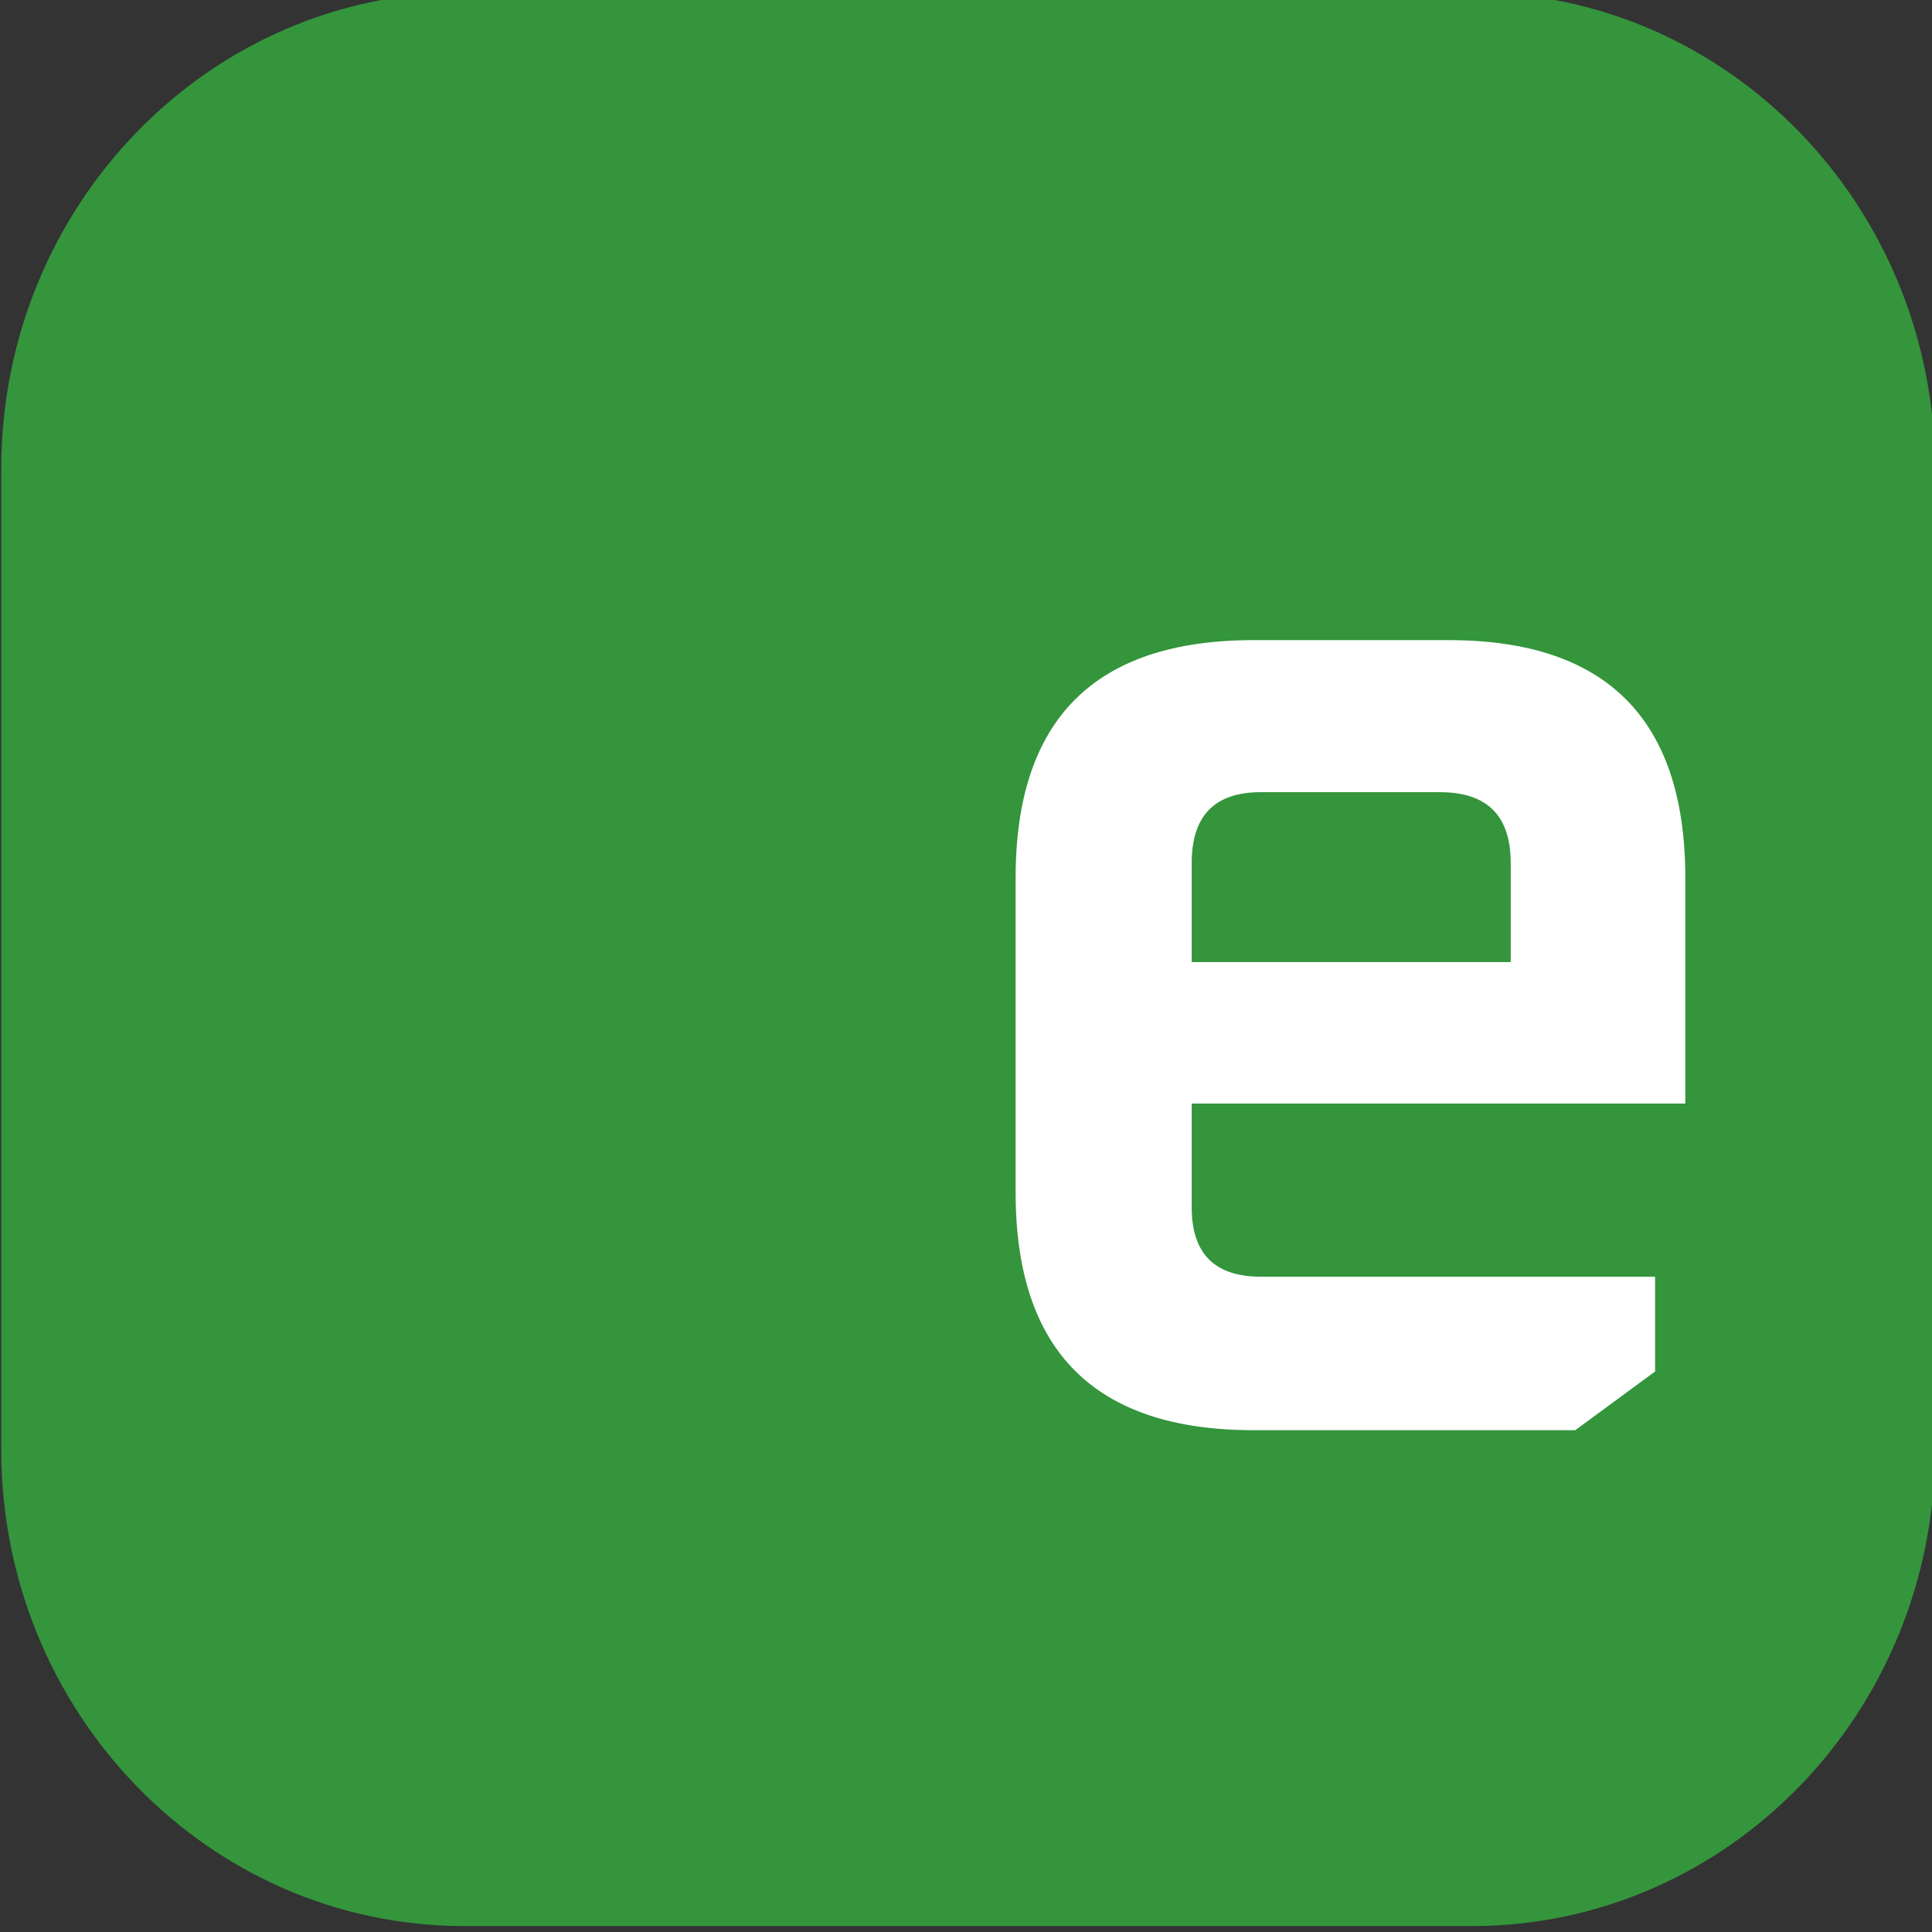 <?xml version="1.0" encoding="UTF-8" standalone="no"?>
<svg xmlns:inkscape="http://www.inkscape.org/namespaces/inkscape" xmlns:sodipodi="http://sodipodi.sourceforge.net/DTD/sodipodi-0.dtd" xmlns="http://www.w3.org/2000/svg" xmlns:svg="http://www.w3.org/2000/svg" width="123" height="123" viewBox="0 0 32.544 32.544" version="1.1" id="svg1">
  <rect x="0" y="0" width="32.544" height="32.544" fill="#333333" stroke="none"/>
  <defs id="defs1">
    <clipPath id="clipPath8">
      <path d="m 0,0.03 h 595.276 v 841.89 H 0 Z" clip-rule="evenodd" id="path8"></path>
    </clipPath>
    <clipPath id="clipPath10">
      <path d="m 0,0.03 h 595.276 v 841.89 H 0 Z" transform="matrix(1,0,0,-1,-138.001,508.741)" clip-rule="evenodd" id="path10"></path>
    </clipPath>
  </defs>
  <g id="layer1" transform="scale(1,1)">
    <path id="path7" d="M 164.496,577.03 H 116.43 c -12.207,0 -22.105,-10.18 -22.105,-22.744 V 507.5 c 0,-12.564 9.898,-22.745 22.105,-22.745 h 48.066 c 12.208,0 22.106,10.181 22.106,22.745 v 46.786 c 0,12.564 -9.898,22.744 -22.106,22.744 z" style="fill:#34953c;fill-opacity:1;fill-rule:nonzero;stroke:none" transform="matrix(0.353,0,0,-0.353,-33.276,203.563)" clip-path="url(#clipPath8)"></path>
    <path id="path9" d="m 4.815,-11.344 v -15.012 c 0,-7.562 3.779,-11.344 11.344,-11.344 h 9.328 c 7.523,0 11.285,3.782 11.285,11.344 v 10.77 H 13.218 v 4.957 c 0,2.203 1.096,3.305 3.293,3.305 h 18.82 v 4.523 L 31.522,-2.890625e-4 H 16.159 C 8.595,-2.890625e-4 4.815,-3.78 4.815,-11.344 Z M 13.218,-22.336 h 15.223 v -4.734 c 0,-2.25 -1.125,-3.375 -3.375,-3.375 h -8.555 c -2.197,0 -3.293,1.125 -3.293,3.375 z m 0,0" style="fill:#ffffff;fill-opacity:1;fill-rule:nonzero;stroke:none" aria-label="e" transform="matrix(0.353,0,0,0.353,15.408,24.091)" clip-path="url(#clipPath10)"></path>
  </g>
</svg>
